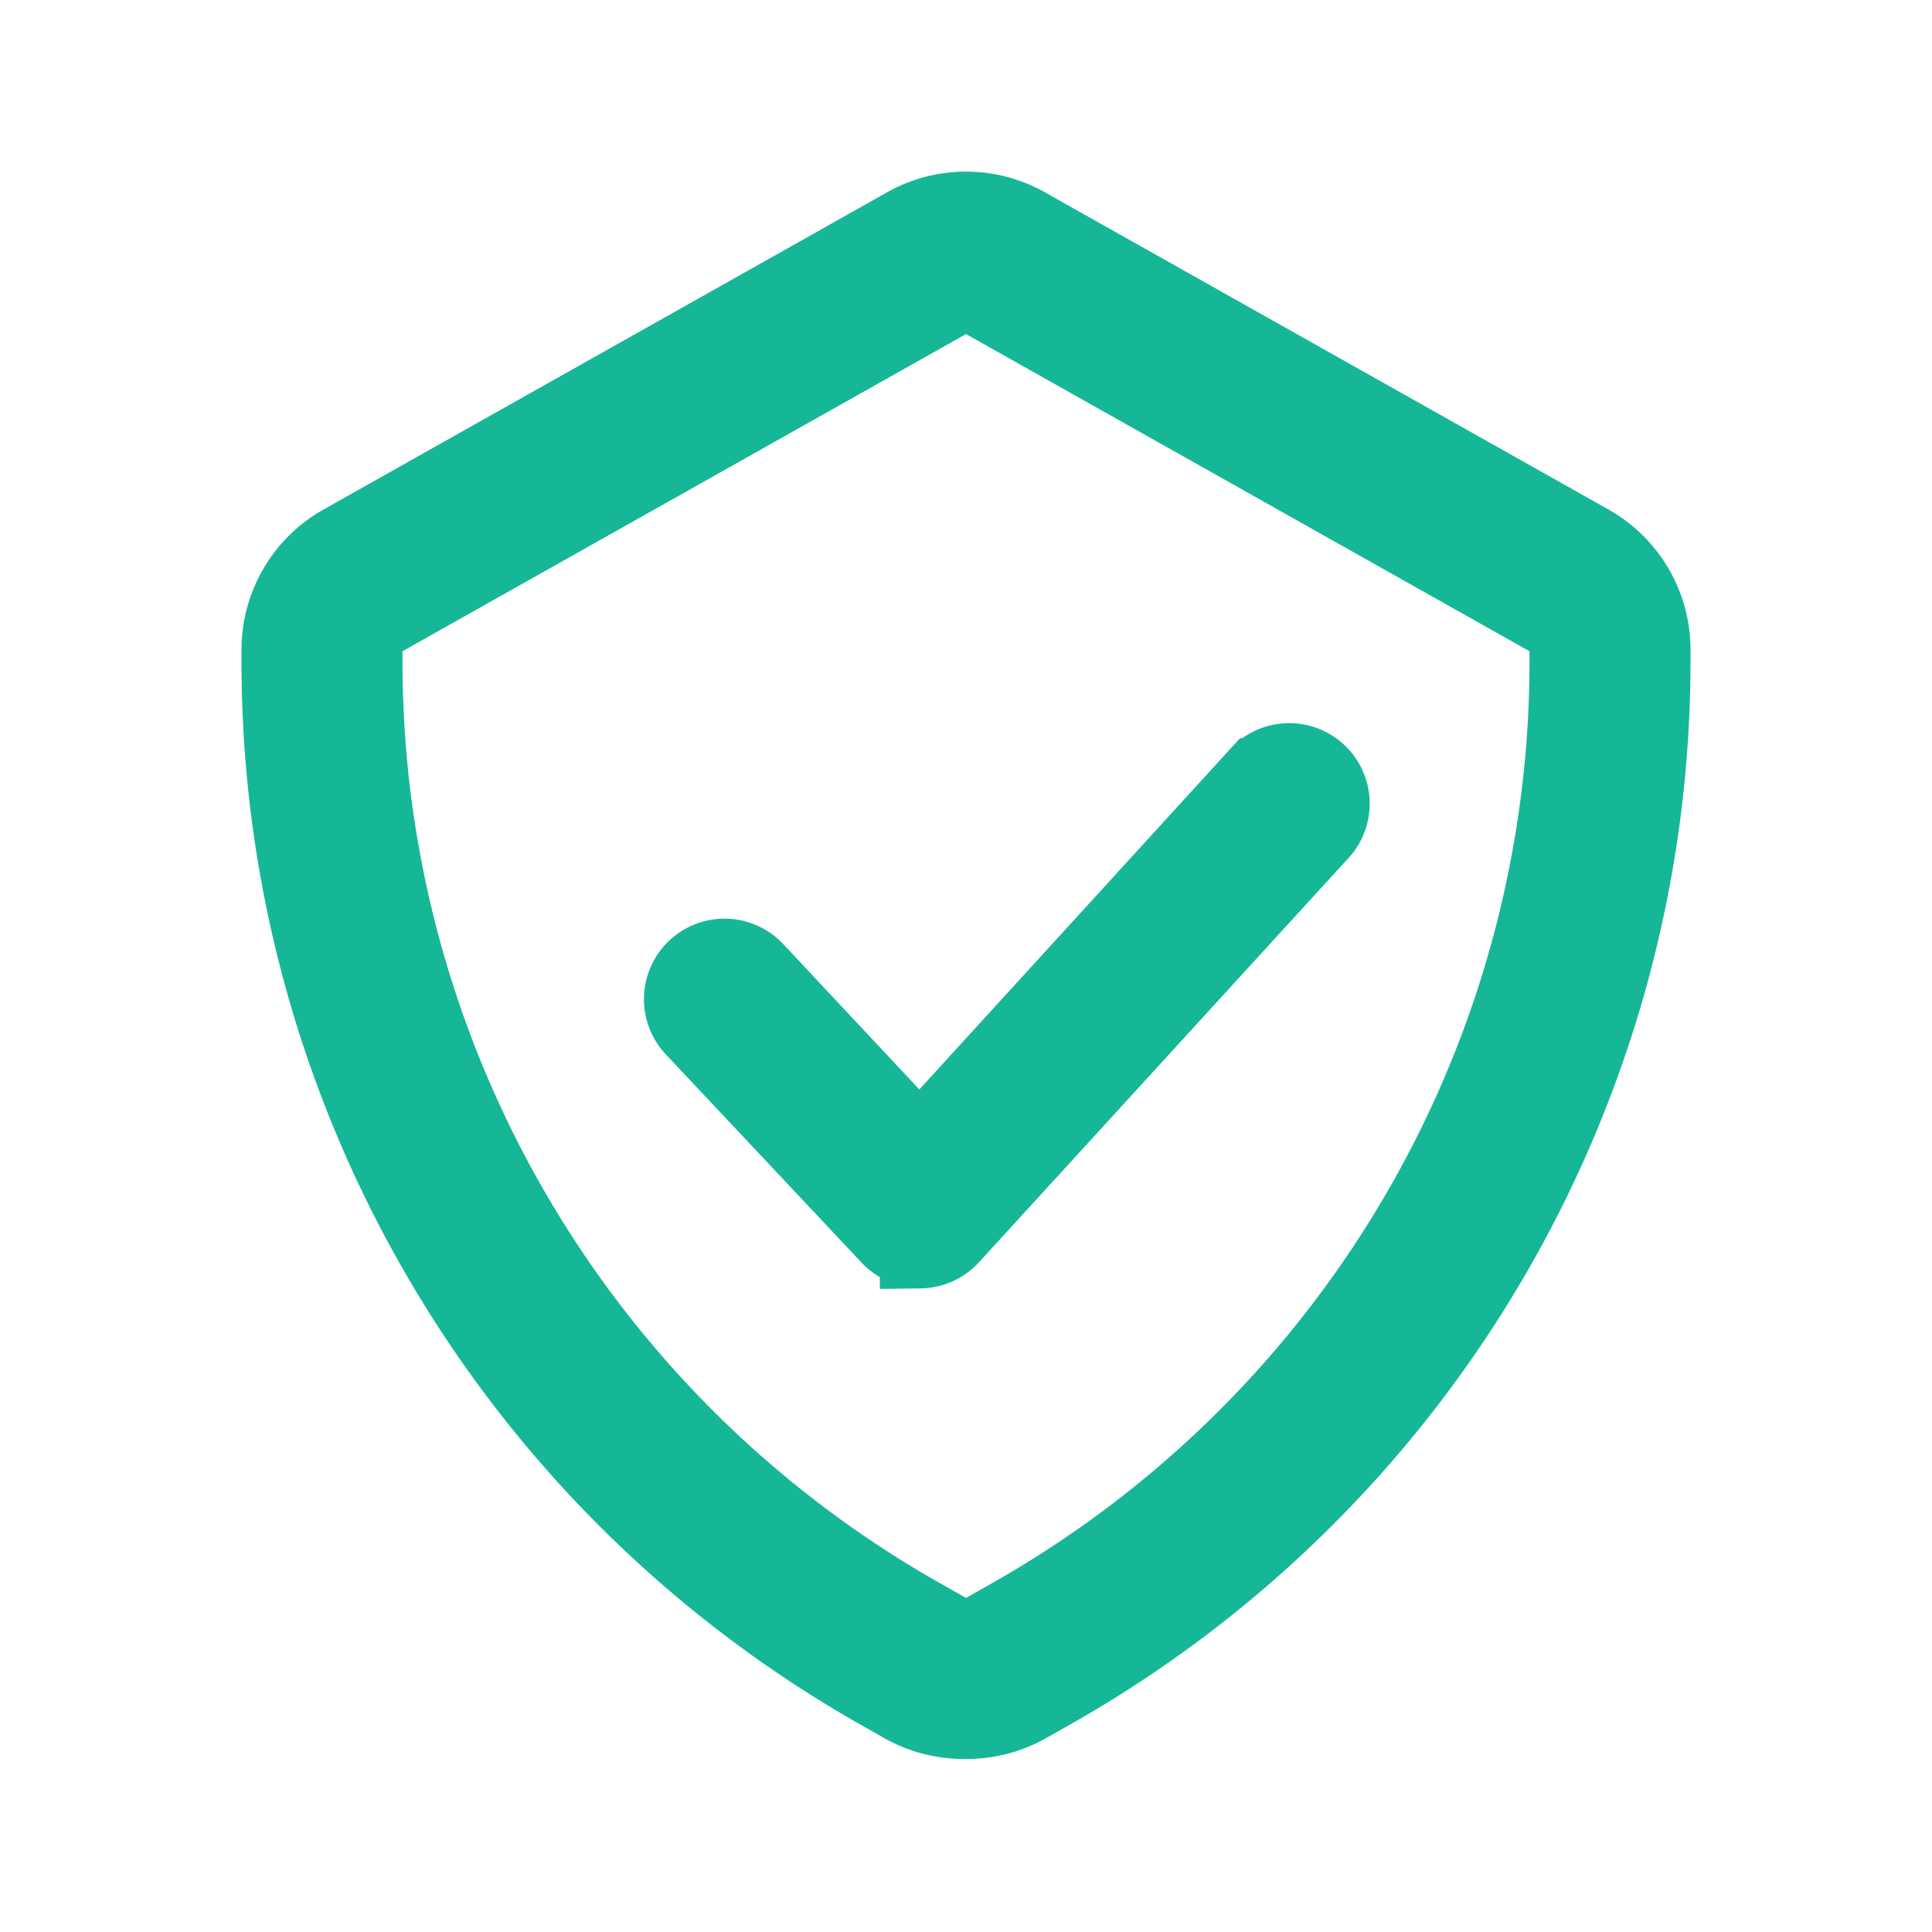 <svg xmlns="http://www.w3.org/2000/svg" width="24" height="24" viewBox="0 0 24 24">
  <g id="Group_6276" data-name="Group 6276" transform="translate(-206 -579)">
    <g id="Layer_2" data-name="Layer 2" transform="translate(206 579)">
      <g id="shield">
        <rect id="Rectangle_3665" data-name="Rectangle 3665" width="24" height="24" fill="#15b797" opacity="0"/>
        <path id="Path_120" data-name="Path 120" d="M12,21.85a2,2,0,0,1-1-.25l-.3-.17A15.17,15.17,0,0,1,3,8.23V8.09A2,2,0,0,1,4,6.34L11,2.4a2,2,0,0,1,2,0l7,3.94a2,2,0,0,1,1,1.75v.14a15.17,15.17,0,0,1-7.72,13.2l-.3.17A2,2,0,0,1,12,21.85Zm0-17.7L5,8.09v.14a13.15,13.15,0,0,0,6.7,11.45l.3.17.3-.17A13.15,13.15,0,0,0,19,8.23V8.09Z" fill="#15b797"/>
      </g>
    </g>
    <g id="Layer_2-2" data-name="Layer 2" transform="translate(212.5 585.5)">
      <g id="checkmark">
        <rect id="Rectangle_3666" data-name="Rectangle 3666" width="12" height="12" fill="#15b797" opacity="0"/>
        <path id="Path_121" data-name="Path 121" d="M6.929,11.978a.5.5,0,0,1-.365-.16L4.134,9.233a.5.5,0,1,1,.73-.685l2.06,2.2,4.2-4.6a.5.5,0,1,1,.74.67l-4.57,5a.5.5,0,0,1-.365.165Z" transform="translate(-1.999 -2.978)" fill="#15b797" stroke="#15b797" stroke-width="1"/>
      </g>
    </g>
  </g>
</svg>
